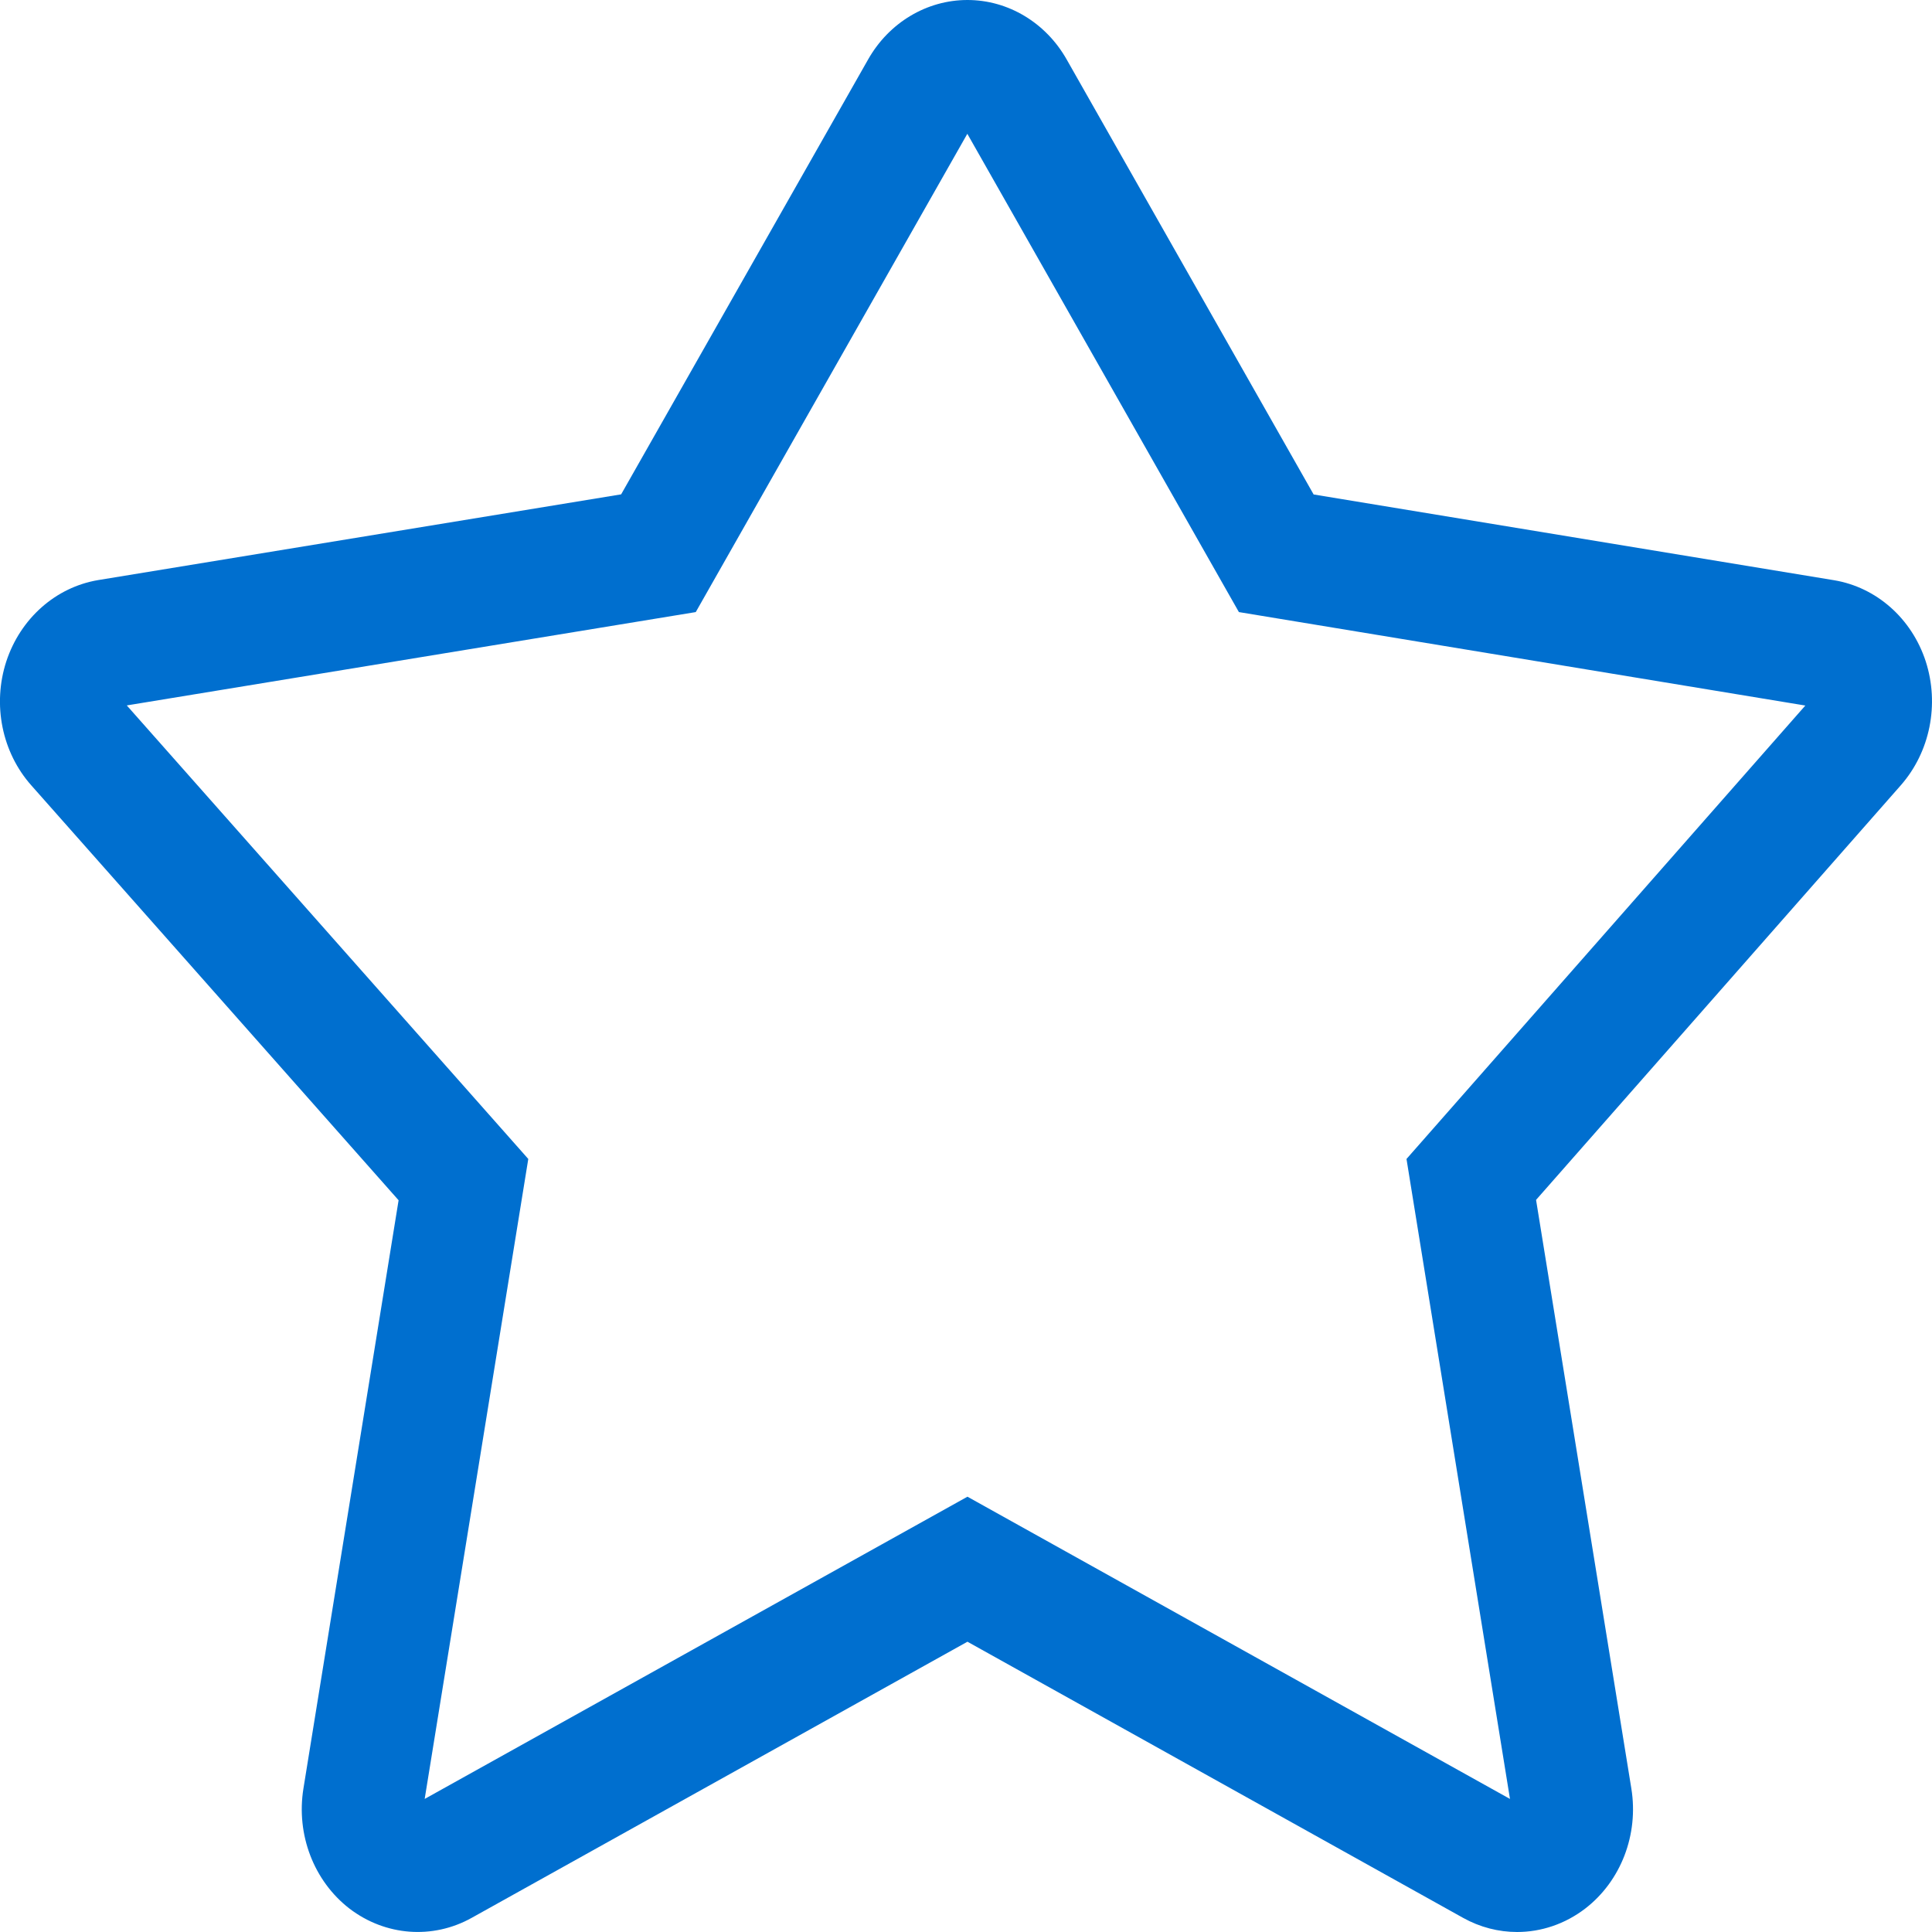 <?xml version="1.0" encoding="UTF-8"?>
<svg width="16px" height="16px" viewBox="0 0 16 16" version="1.1" xmlns="http://www.w3.org/2000/svg" xmlns:xlink="http://www.w3.org/1999/xlink">
    <title>abol_icon_appreciation</title>
    <g id="Desktop" stroke="none" stroke-width="1" fill="none" fill-rule="evenodd">
        <g id="MegaNav_Business" transform="translate(-560, -347)" fill="#006FCF">
            <g id="Menu" transform="translate(0, 189)">
                <g id="Group-25" transform="translate(560, 158)">
                    <path d="M15.948,5.477 C15.832,5.121 15.539,4.863 15.188,4.805 L10.879,4.095 L8.834,0.493 C8.661,0.187 8.348,0 8.012,0 C7.675,0 7.362,0.187 7.189,0.493 L5.144,4.094 L0.813,4.804 C0.461,4.863 0.169,5.122 0.052,5.478 C-0.064,5.835 0.016,6.231 0.26,6.505 L3.301,9.94 L2.513,14.811 C2.451,15.193 2.599,15.578 2.894,15.806 C3.191,16.033 3.583,16.063 3.906,15.883 L8.012,13.596 L12.117,15.883 C12.257,15.961 12.411,16 12.564,16 C12.763,16 12.961,15.934 13.128,15.806 C13.424,15.578 13.572,15.193 13.51,14.811 L12.721,9.937 L15.742,6.503 C15.984,6.227 16.063,5.833 15.948,5.477 L15.948,5.477 Z M11.648,9.598 L12.505,14.898 L8.012,12.395 L3.517,14.898 L4.375,9.598 L1.05,5.842 L5.762,5.069 L8.011,1.108 L10.26,5.069 L14.951,5.843 L11.648,9.598 Z" id="abol_icon_appreciation"></path>
                </g>
            </g>
        </g>
    </g>
</svg>